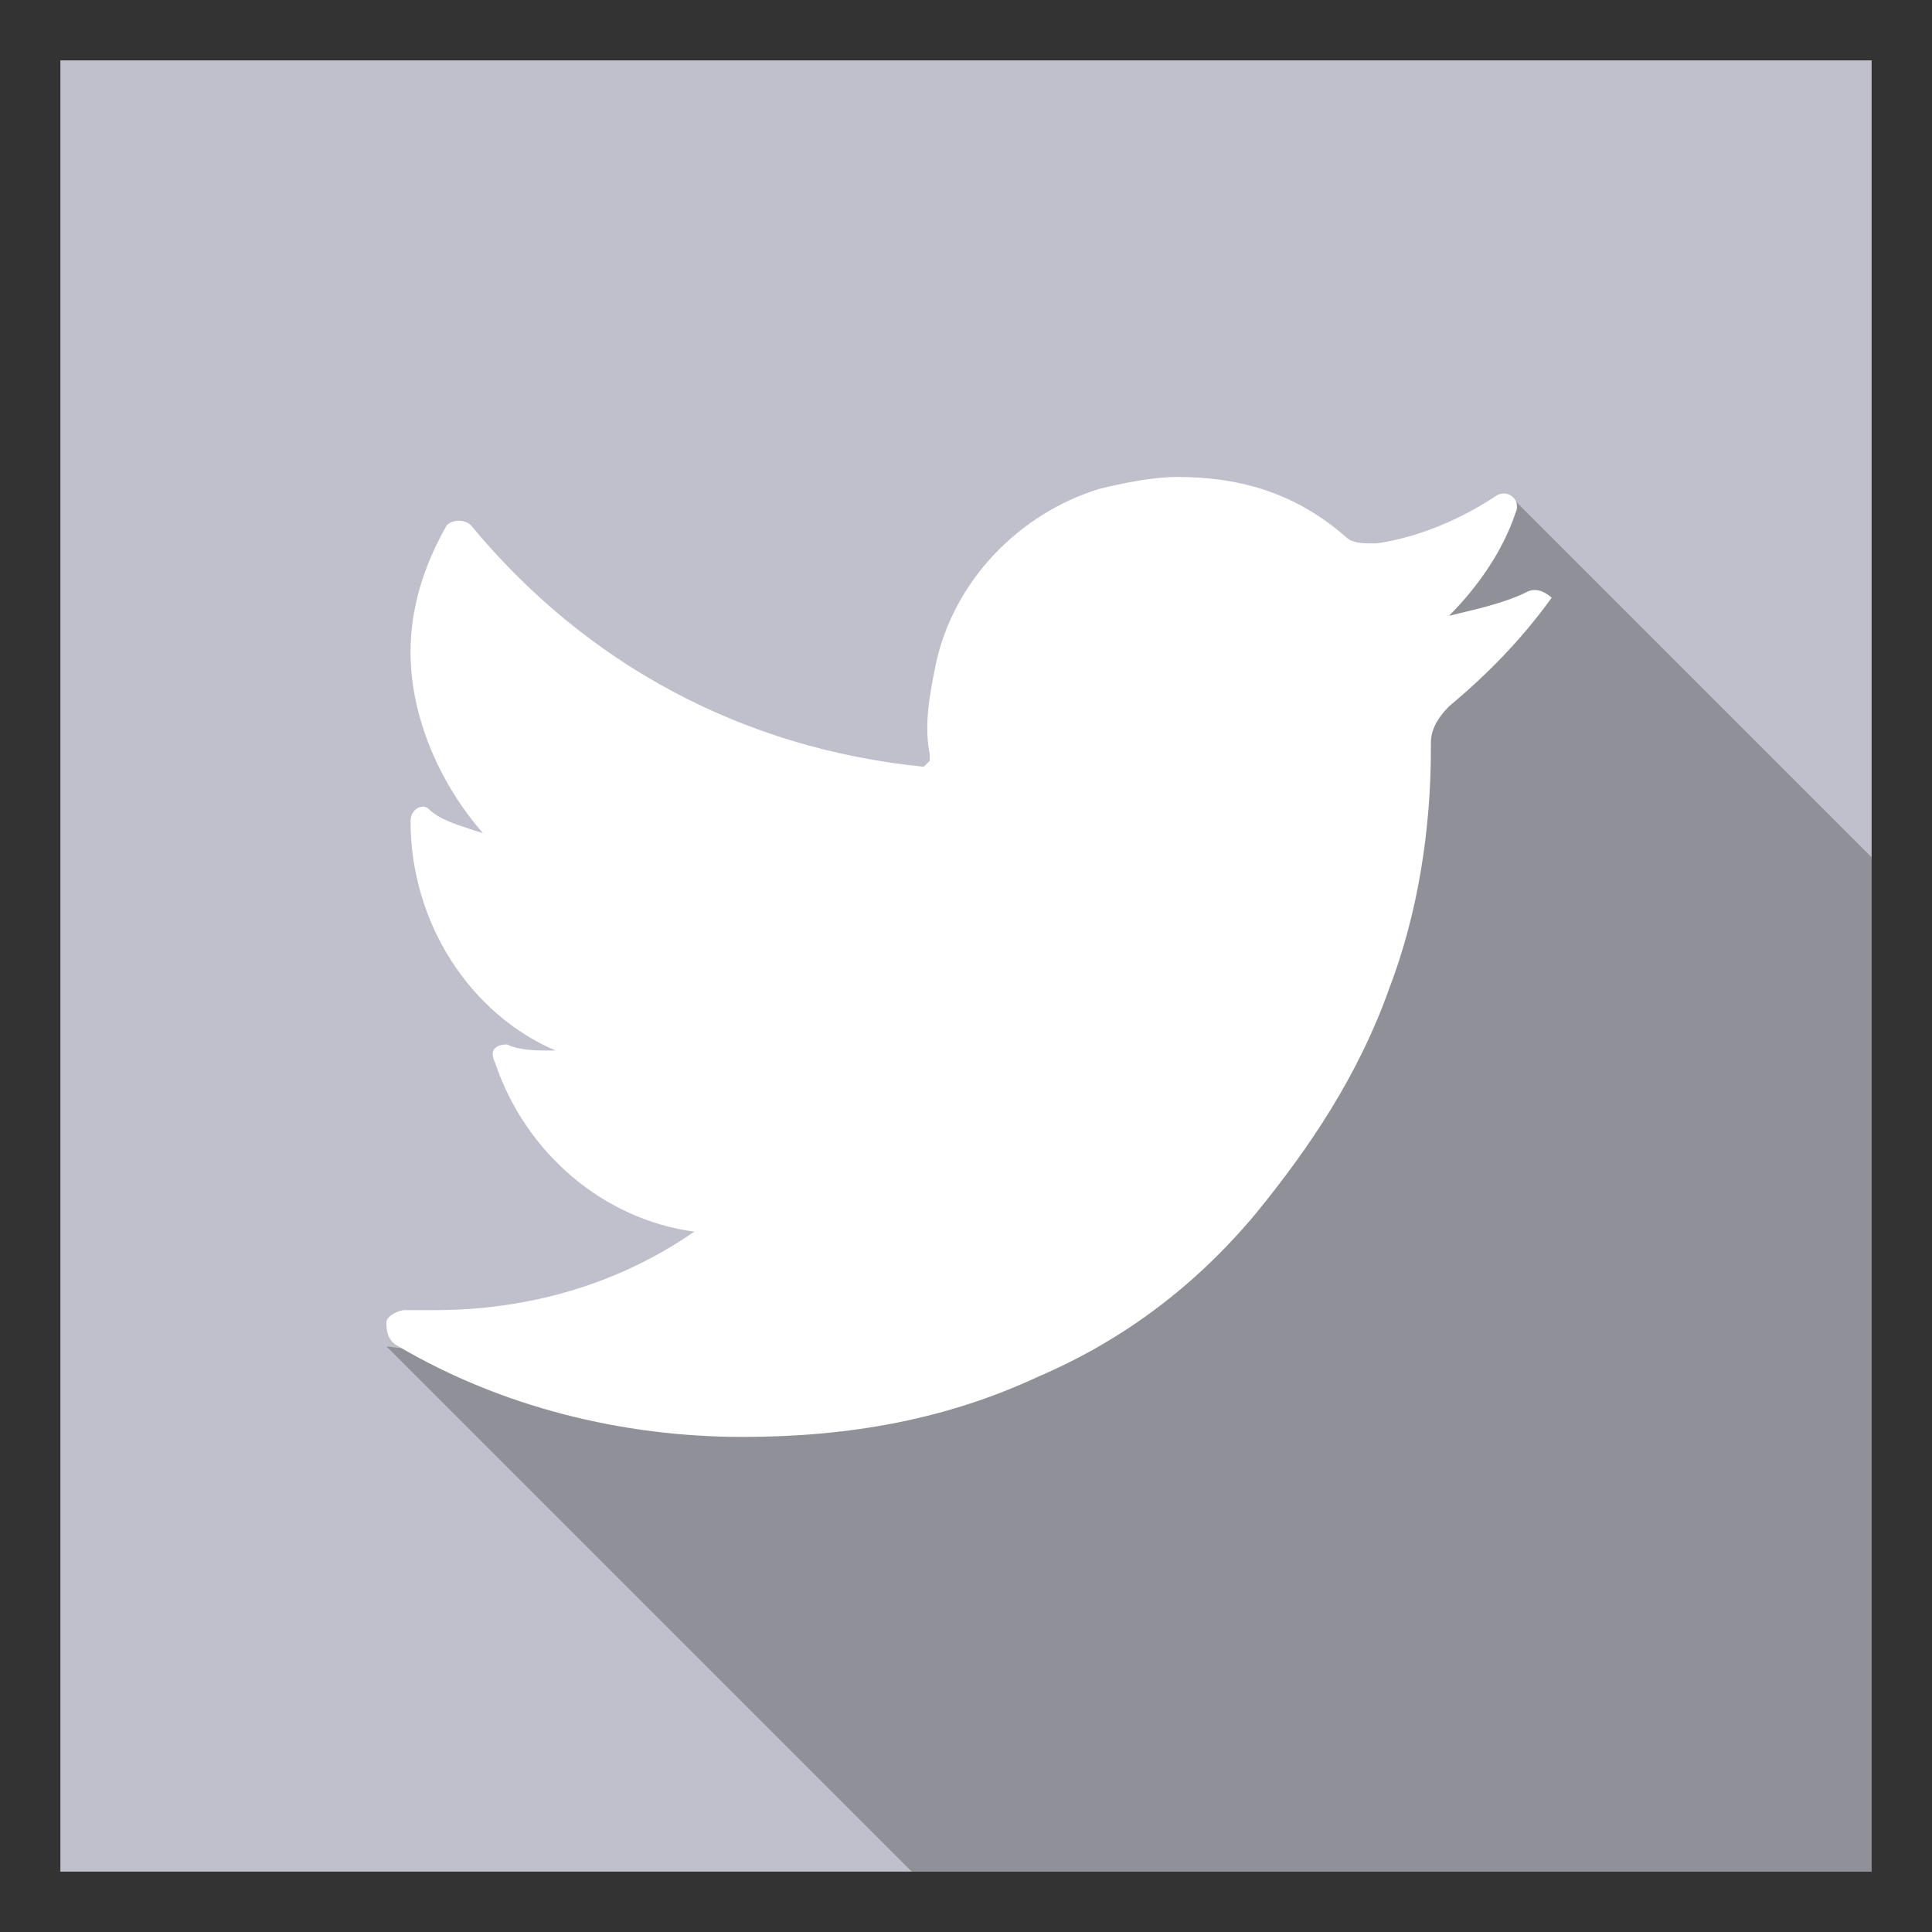 <?xml version="1.0" encoding="utf-8"?>
<!-- Generator: Adobe Illustrator 22.0.1, SVG Export Plug-In . SVG Version: 6.00 Build 0)  -->
<svg xmlns="http://www.w3.org/2000/svg" xmlns:xlink="http://www.w3.org/1999/xlink" version="1.1" id="Layer_1" x="0px" y="0px" viewBox="0 0 32 32" style="enable-background:new 0 0 32 32;" xml:space="preserve" width="32" height="32">
<rect x="0" y="0" width="32" height="32" fill="#333333" stroke="none"/>
<style type="text/css">
	.st0{fill:#28AAE6;}
	.st1{opacity:0.25;}
	.st2{fill:#FFFFFF;}
	.st3{fill:#C0C0CC;}
</style>
<g>
	<rect x="1" y="-76" class="st0" width="30" height="30"/>
	<polygon class="st1" points="16.1,-46 31,-46 31,-57.3 23.7,-64 18.5,-63.5 11.4,-69.6 10.2,-67.2 7.9,-63.8 7.9,-53.2 8.3,-52.7     "/>
	<g>
		<path class="st2" d="M9.8-70.4c1.2,0,2.1,1,2.1,2.1c0,1.2-1,2.2-2.1,2.1c-1.1,0-2.1-0.9-2.1-2.1C7.6-69.4,8.6-70.4,9.8-70.4    L9.8-70.4z M9.8-70.4"/>
		<path class="st2" d="M11-52.7H8.5c-0.3,0-0.6-0.3-0.6-0.6v-10.7c0-0.3,0.3-0.6,0.6-0.6H11c0.3,0,0.6,0.3,0.6,0.6v10.7    C11.6-52.9,11.3-52.7,11-52.7L11-52.7z M11-52.7"/>
		<path class="st2" d="M25.4-60.7c0-2.2-1.8-4-4-4h-0.6c-1.2,0-2.3,0.6-3,1.5c-0.1,0.1-0.1,0.2-0.2,0.3c0,0,0,0,0,0v-1.3    c0-0.1-0.1-0.2-0.2-0.2h-3.1c-0.1,0-0.2,0.1-0.2,0.2v11.3c0,0.1,0.1,0.2,0.2,0.2l3.2,0c0.1,0,0.2-0.1,0.2-0.2v-6.6    c0-1.1,0.9-2.1,2-2.1c0.6,0,1.1,0.2,1.5,0.6c0.4,0.4,0.6,0.9,0.6,1.5v6.6c0,0.1,0.1,0.2,0.2,0.2l3.2,0c0.1,0,0.2-0.1,0.2-0.2    L25.4-60.7L25.4-60.7z M25.4-60.7"/>
	</g>
</g>
<g>
	<rect x="1" y="-38" class="st0" width="30" height="30"/>
	<path class="st2" d="M15.9-13.4l0-6.9h0L15.9-13.4L15.9-13.4z M15.9-13.4"/>
	<path class="st1" d="M13.4-12.9L17.6-8H31v-17.6l-10.2-7.7c-0.1,0-1.4,0.5-1.6,0.5c-3.4,0.6-1.6,0.8-4.9,1.7   c-0.5,0.1-0.7,4.3-0.2,9.9c0,0,0,0,0,0.1c-0.6,1.4,0.6,1.8,0.1,3.5C14-16.9,13.5-13.6,13.4-12.9z"/>
	<path class="st2" d="M20.2-22.2l0.5-3.8h-3.6v-2.6c0-0.7,0.6-1.3,1.3-1.3h2.3v-3.4h-3.3c-2.3,0-4.2,1.9-4.2,4.2v3.2h-3.1v3.8h3.1   v9.2h3.8v-9.2H20.2z"/>
</g>
<g>
	<rect x="1" y="110" class="st3" width="30" height="30"/>
	<path class="st1" d="M31,140v-16.8l-6-6c-1.8,1.5-3.5,2.9-4.9,4.7c-3.5,4.2-7.8,10.2-13.7,9.4l8.7,8.7H31z"/>
	<path class="st2" d="M25.3,118.8c-0.4,0.2-0.9,0.3-1.3,0.4c0.5-0.5,0.9-1.1,1.1-1.7c0.1-0.2-0.1-0.4-0.3-0.3   c-0.6,0.4-1.3,0.7-2,0.8c0,0-0.1,0-0.1,0c-0.1,0-0.3,0-0.4-0.1c-0.8-0.7-1.7-1-2.8-1c-0.4,0-0.9,0.1-1.3,0.2   c-1.3,0.4-2.4,1.5-2.7,2.9c-0.1,0.5-0.2,1-0.1,1.5c0,0.1,0,0.1,0,0.1c0,0-0.1,0.1-0.1,0.1c0,0,0,0,0,0c-3-0.3-5.6-1.7-7.5-4   c-0.1-0.1-0.3-0.1-0.4,0c-0.4,0.6-0.6,1.4-0.6,2.1c0,1.1,0.5,2.2,1.2,3c-0.3-0.1-0.7-0.2-0.9-0.4c-0.1-0.1-0.3,0-0.3,0.2   c0,1.7,1,3.2,2.4,3.8c0,0-0.1,0-0.1,0c-0.2,0-0.5,0-0.7-0.1c-0.2,0-0.3,0.1-0.2,0.3c0.5,1.5,1.8,2.6,3.3,2.8   c-1.3,0.9-2.8,1.3-4.3,1.3l-0.5,0c-0.1,0-0.3,0.1-0.3,0.2c0,0.1,0,0.3,0.2,0.4c1.7,1,3.7,1.5,5.7,1.5c1.8,0,3.4-0.3,4.9-1   c1.4-0.6,2.6-1.5,3.6-2.7c0.9-1.1,1.7-2.3,2.2-3.7c0.5-1.3,0.7-2.7,0.7-4v-0.1c0-0.2,0.1-0.4,0.3-0.6c0.6-0.5,1.2-1.1,1.7-1.8   C25.7,118.9,25.5,118.7,25.3,118.8L25.3,118.8z M25.3,118.8"/>
</g>
<g>
	<rect x="1" y="73" class="st3" width="30" height="30"/>
	<polygon class="st1" points="16.1,103 31,103 31,91.7 23.7,85 18.5,85.5 11.4,79.4 10.2,81.8 7.9,85.2 7.9,95.8 8.3,96.3  "/>
	<g>
		<path class="st2" d="M9.8,78.6c1.2,0,2.1,1,2.1,2.1c0,1.2-1,2.2-2.1,2.1c-1.1,0-2.1-0.9-2.1-2.1C7.6,79.6,8.6,78.6,9.8,78.6    L9.8,78.6z M9.8,78.6"/>
		<path class="st2" d="M11,96.3H8.5c-0.3,0-0.6-0.3-0.6-0.6V85.1c0-0.3,0.3-0.6,0.6-0.6H11c0.3,0,0.6,0.3,0.6,0.6v10.7    C11.6,96.1,11.3,96.3,11,96.3L11,96.3z M11,96.3"/>
		<path class="st2" d="M25.4,88.3c0-2.2-1.8-4-4-4h-0.6c-1.2,0-2.3,0.6-3,1.5c-0.1,0.1-0.1,0.2-0.2,0.3c0,0,0,0,0,0v-1.3    c0-0.1-0.1-0.2-0.2-0.2h-3.1c-0.1,0-0.2,0.1-0.2,0.2v11.3c0,0.1,0.1,0.2,0.2,0.2l3.2,0c0.1,0,0.2-0.1,0.2-0.2v-6.6    c0-1.1,0.9-2.1,2-2.1c0.6,0,1.1,0.2,1.5,0.6c0.4,0.4,0.6,0.9,0.6,1.5v6.6c0,0.1,0.1,0.2,0.2,0.2l3.2,0c0.1,0,0.2-0.1,0.2-0.2    L25.4,88.3L25.4,88.3z M25.4,88.3"/>
	</g>
</g>
<g>
	<rect x="1" y="37" class="st3" width="30" height="30"/>
	<path class="st2" d="M15.9,61.6l0-6.9h0L15.9,61.6L15.9,61.6z M15.9,61.6"/>
	<path class="st1" d="M13.4,62.1l4.3,4.9H31V49.4l-10.2-7.7c-0.1,0-1.4,0.5-1.6,0.5c-3.4,0.6-1.6,0.8-4.9,1.7   c-0.5,0.1-0.7,4.3-0.2,9.9c0,0,0,0,0,0.1c-0.6,1.4,0.6,1.8,0.1,3.5C14,58.1,13.5,61.4,13.4,62.1z"/>
	<path class="st2" d="M20.2,52.8l0.5-3.8h-3.6v-2.6c0-0.7,0.6-1.3,1.3-1.3h2.3v-3.4h-3.3c-2.3,0-4.2,1.9-4.2,4.2v3.2h-3.1v3.8h3.1   v9.2h3.8v-9.2H20.2z"/>
</g>
<g>
	<rect x="1" y="1" class="st3" width="30" height="30"/>
	<path class="st1" d="M31,31V14.2l-6-6c-1.8,1.5-3.5,2.9-4.9,4.7c-3.5,4.2-7.8,10.2-13.7,9.4l8.7,8.7H31z"/>
	<path class="st2" d="M25.3,9.8c-0.4,0.2-0.9,0.3-1.3,0.4c0.5-0.5,0.9-1.1,1.1-1.7c0.1-0.2-0.1-0.4-0.3-0.3c-0.6,0.4-1.3,0.7-2,0.8   c0,0-0.1,0-0.1,0c-0.1,0-0.3,0-0.4-0.1c-0.8-0.7-1.7-1-2.8-1c-0.4,0-0.9,0.1-1.3,0.2c-1.3,0.4-2.4,1.5-2.7,2.9   c-0.1,0.5-0.2,1-0.1,1.5c0,0.1,0,0.1,0,0.1c0,0-0.1,0.1-0.1,0.1c0,0,0,0,0,0c-3-0.3-5.6-1.7-7.5-4c-0.1-0.1-0.3-0.1-0.4,0   C7,9.4,6.8,10.1,6.8,10.8c0,1.1,0.5,2.2,1.2,3c-0.3-0.1-0.7-0.2-0.9-0.4c-0.1-0.1-0.3,0-0.3,0.2c0,1.7,1,3.2,2.4,3.8   c0,0-0.1,0-0.1,0c-0.2,0-0.5,0-0.7-0.1c-0.2,0-0.3,0.1-0.2,0.3c0.5,1.5,1.8,2.6,3.3,2.8c-1.3,0.9-2.8,1.3-4.3,1.3l-0.5,0   c-0.1,0-0.3,0.1-0.3,0.2c0,0.1,0,0.3,0.2,0.4c1.7,1,3.7,1.5,5.7,1.5c1.8,0,3.4-0.3,4.9-1c1.4-0.6,2.6-1.5,3.6-2.7   c0.9-1.1,1.7-2.3,2.2-3.7c0.5-1.3,0.7-2.7,0.7-4v-0.1c0-0.2,0.1-0.4,0.3-0.6c0.6-0.5,1.2-1.1,1.7-1.8C25.7,9.9,25.5,9.7,25.3,9.8   L25.3,9.8z M25.3,9.8"/>
</g>
</svg>

